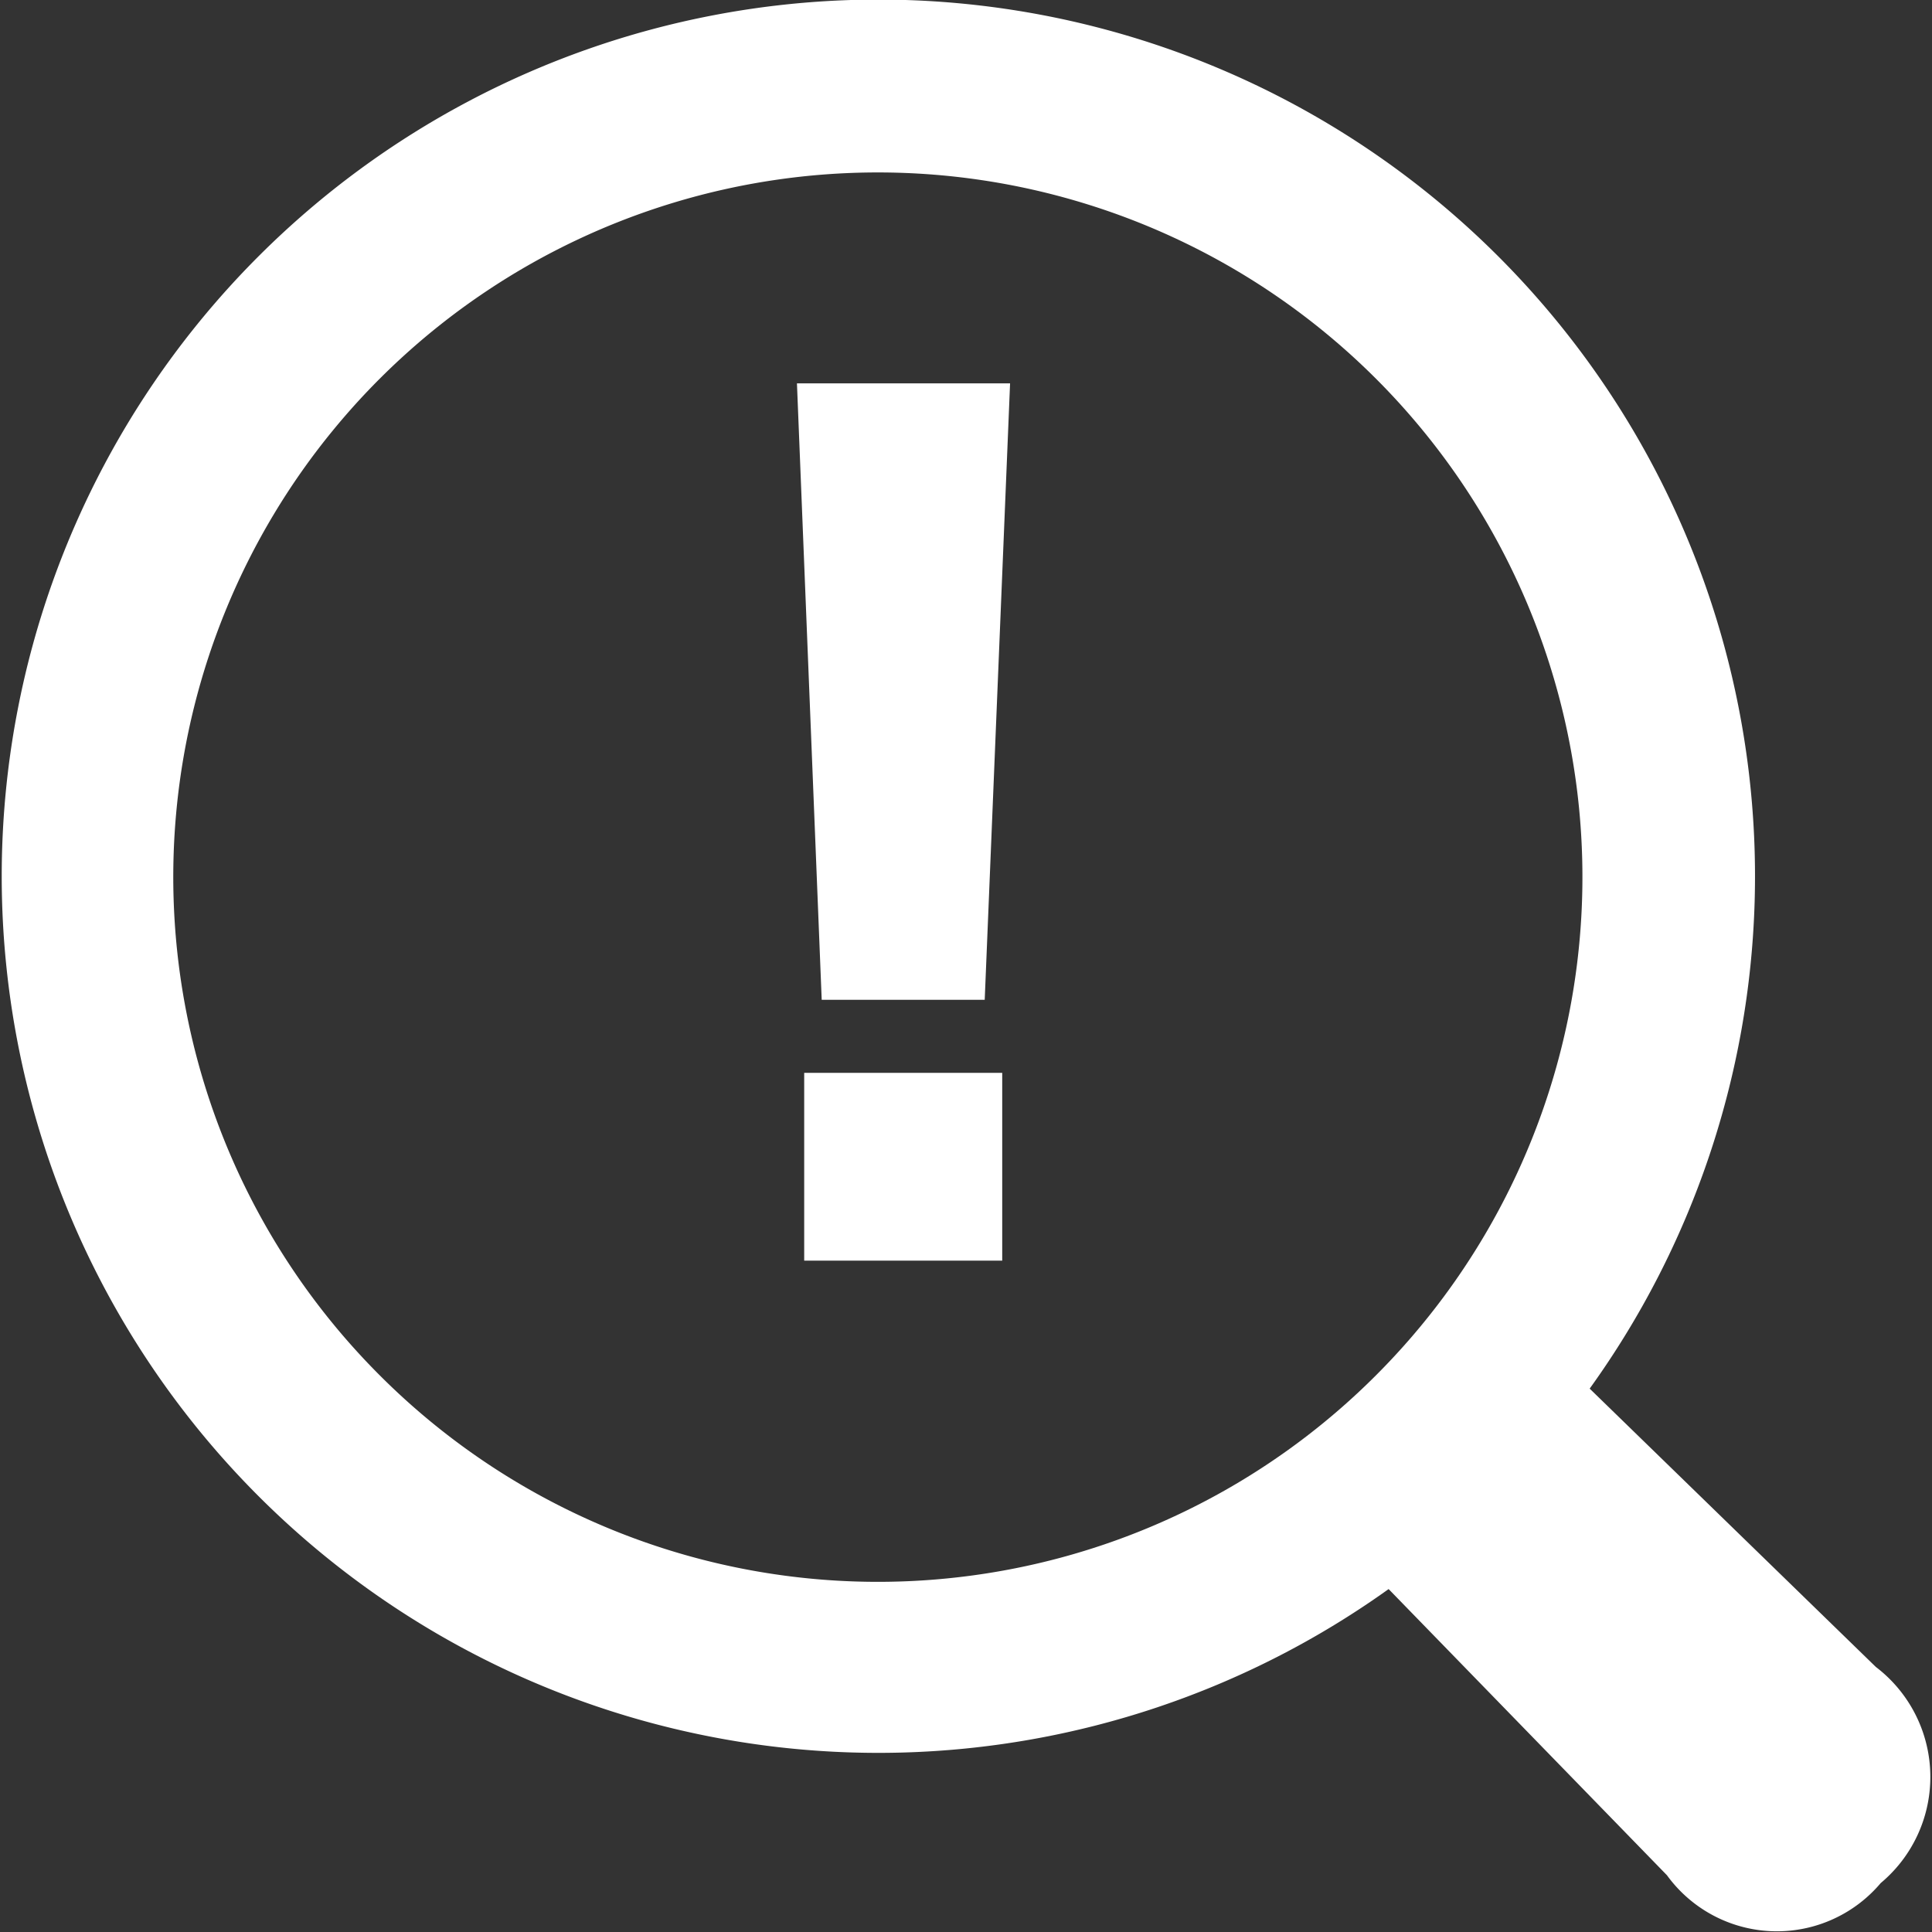 <svg xmlns="http://www.w3.org/2000/svg" width="32" height="32" viewBox="0 0 32 32">
  <rect x="0" y="0" width="32" height="32" fill="#333333" stroke="none"/>
  <g>
    <g>
      <path d="M31.07,27.61,26.33,23A14.52,14.52,0,1,0,23,26.32l4.61,4.74a2.25,2.25,0,0,0,3.54.13A2.29,2.29,0,0,0,31.07,27.61ZM6.29,22.78a11.67,11.67,0,1,1,16.5,0A11.66,11.66,0,0,1,6.29,22.78Z" style="fill: #fff"/>
      <path d="M16.73,6.35l-.42,10.21h-2.7L13.2,6.35ZM13.32,17.77H16.6v3.11H13.32Z" style="fill: #fff"/>
    </g>
    <rect width="32" height="32" style="fill: none"/>
  </g>
</svg>
